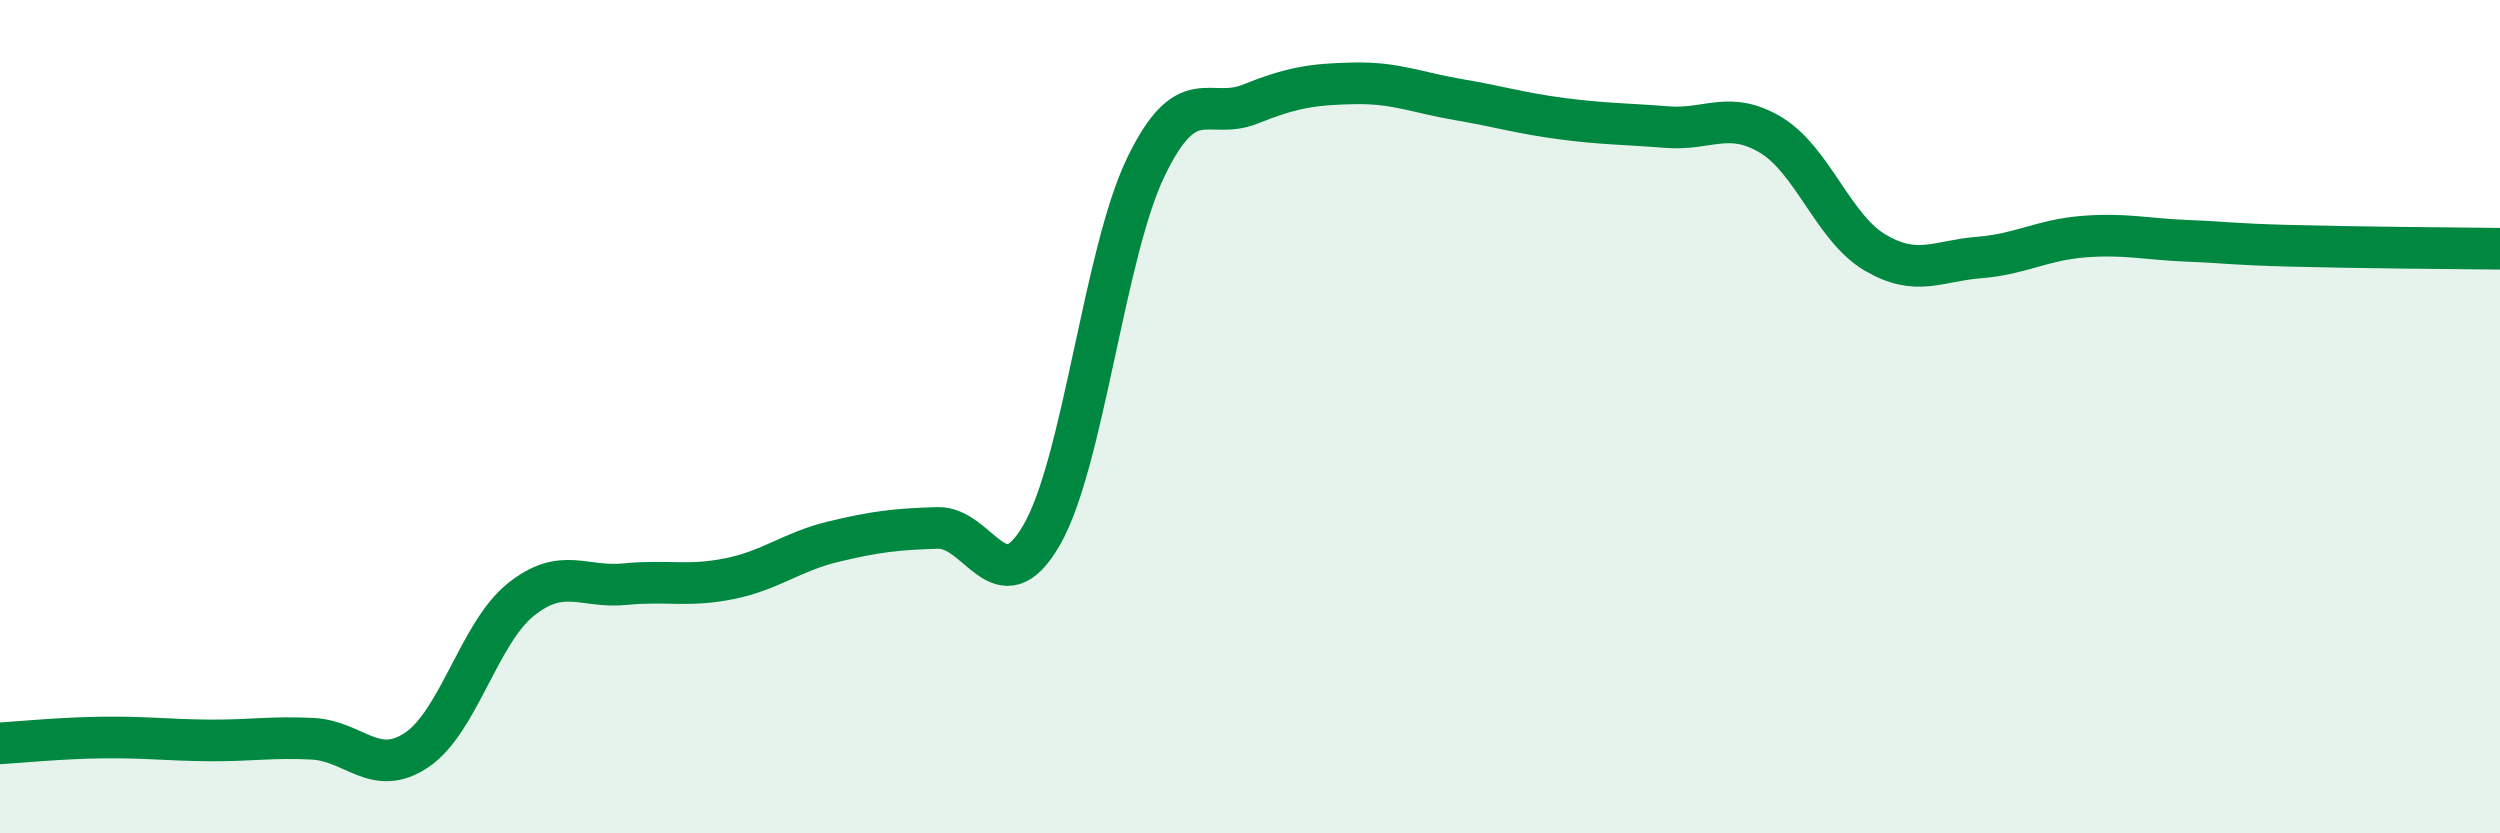
    <svg width="60" height="20" viewBox="0 0 60 20" xmlns="http://www.w3.org/2000/svg">
      <path
        d="M 0,17.84 C 0.5,17.81 1.5,17.71 2.5,17.7 C 3.5,17.69 4,17.76 5,17.77 C 6,17.78 6.5,17.68 7.5,17.73 C 8.5,17.78 9,18.67 10,18 C 11,17.33 11.5,15.19 12.5,14.39 C 13.5,13.59 14,14.12 15,14.02 C 16,13.92 16.5,14.09 17.5,13.89 C 18.5,13.69 19,13.24 20,13 C 21,12.76 21.5,12.7 22.5,12.67 C 23.5,12.64 24,14.57 25,12.84 C 26,11.11 26.5,6.08 27.5,4.01 C 28.5,1.94 29,2.9 30,2.5 C 31,2.1 31.5,2.02 32.5,2 C 33.5,1.98 34,2.22 35,2.39 C 36,2.56 36.5,2.72 37.5,2.85 C 38.5,2.98 39,2.97 40,3.05 C 41,3.13 41.5,2.64 42.5,3.24 C 43.5,3.84 44,5.47 45,6.06 C 46,6.65 46.5,6.26 47.5,6.18 C 48.5,6.1 49,5.76 50,5.68 C 51,5.6 51.5,5.74 52.5,5.78 C 53.5,5.82 53.5,5.86 55,5.9 C 56.5,5.94 59,5.96 60,5.97L60 20L0 20Z"
        fill="#008740"
        opacity="0.1"
        stroke-linecap="round"
        stroke-linejoin="round"
      />
      <path
        d="M 0,17.84 C 0.5,17.81 1.5,17.71 2.5,17.7 C 3.5,17.69 4,17.76 5,17.77 C 6,17.78 6.5,17.68 7.5,17.73 C 8.5,17.78 9,18.67 10,18 C 11,17.33 11.5,15.19 12.5,14.39 C 13.5,13.59 14,14.12 15,14.02 C 16,13.92 16.5,14.09 17.5,13.89 C 18.5,13.69 19,13.24 20,13 C 21,12.76 21.5,12.7 22.5,12.67 C 23.5,12.64 24,14.57 25,12.84 C 26,11.11 26.5,6.08 27.5,4.01 C 28.5,1.94 29,2.9 30,2.5 C 31,2.1 31.5,2.02 32.5,2 C 33.5,1.98 34,2.22 35,2.39 C 36,2.56 36.5,2.72 37.5,2.85 C 38.5,2.98 39,2.97 40,3.05 C 41,3.13 41.5,2.64 42.5,3.24 C 43.5,3.84 44,5.47 45,6.06 C 46,6.65 46.5,6.26 47.5,6.18 C 48.5,6.1 49,5.76 50,5.68 C 51,5.6 51.5,5.74 52.5,5.78 C 53.5,5.82 53.5,5.86 55,5.9 C 56.5,5.94 59,5.96 60,5.97"
        stroke="#008740"
        stroke-width="1"
        fill="none"
        stroke-linecap="round"
        stroke-linejoin="round"
      />
    </svg>
  